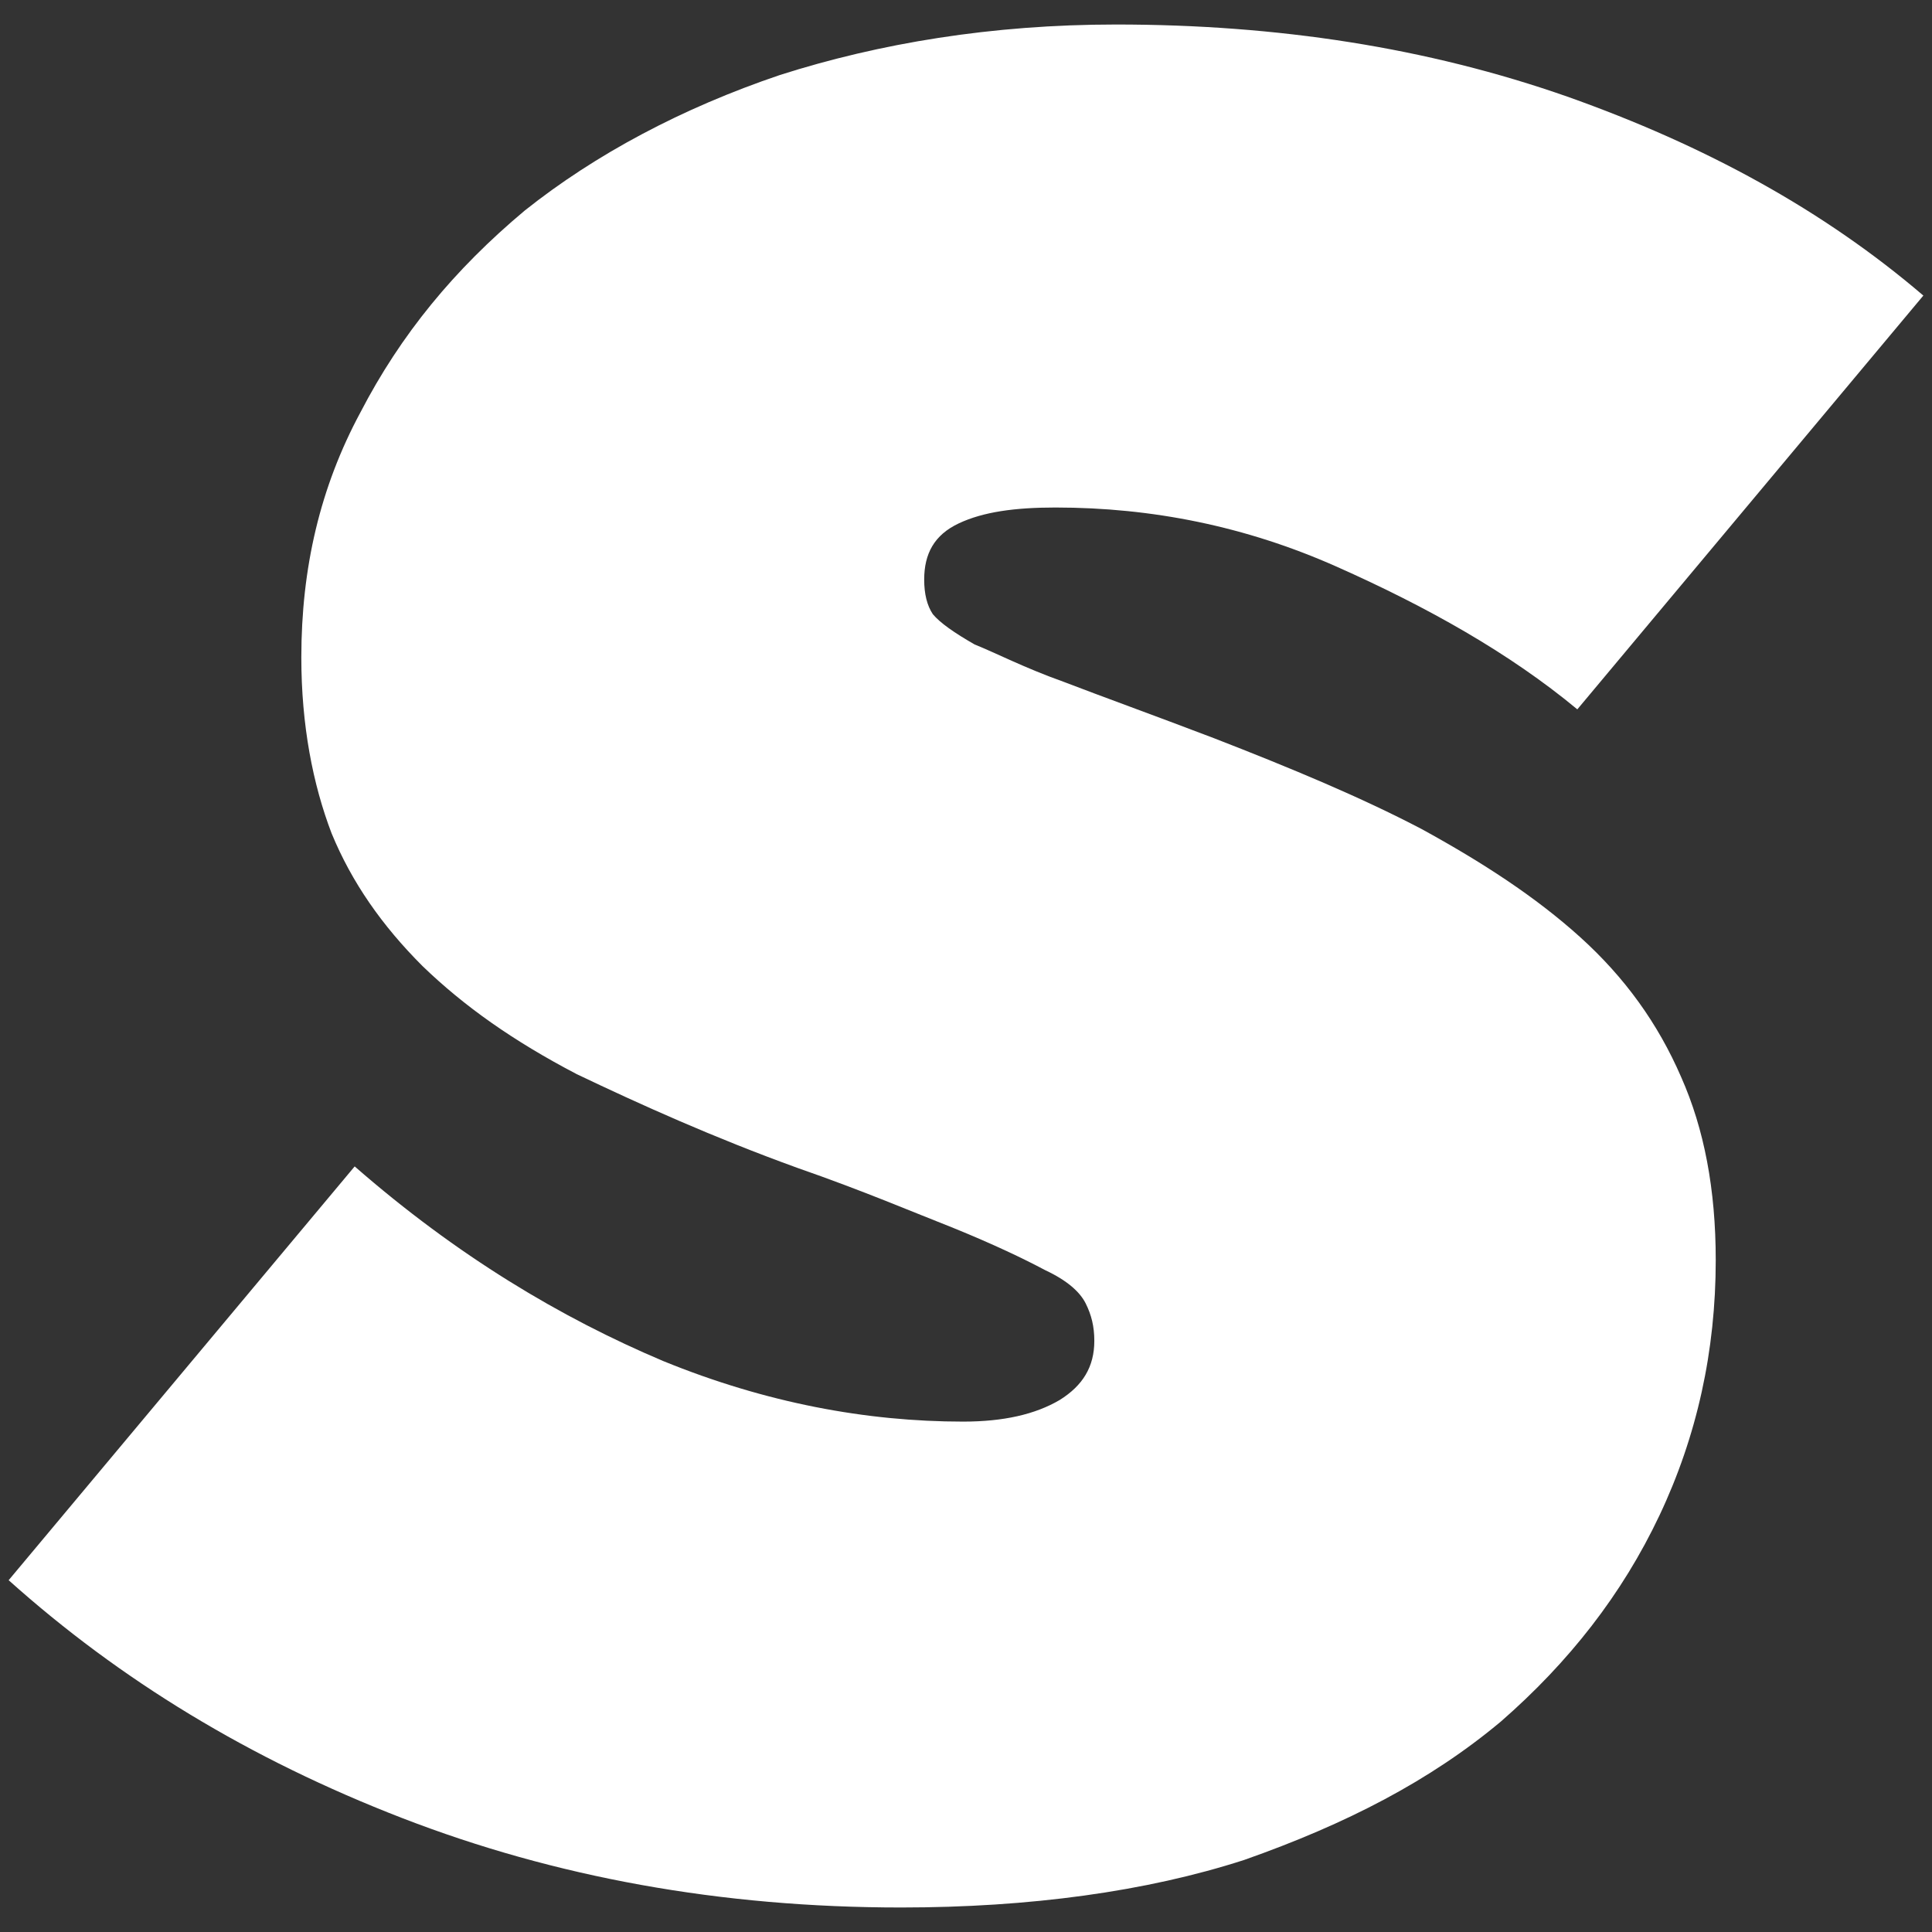 <?xml version="1.0" encoding="utf-8"?>
<!-- Generator: Adobe Illustrator 25.3.1, SVG Export Plug-In . SVG Version: 6.00 Build 0)  -->
<svg version="1.1" id="Layer_1" xmlns="http://www.w3.org/2000/svg" xmlns:xlink="http://www.w3.org/1999/xlink" x="0px" y="0px"
	 viewBox="0 0 134 134" style="enable-background:new 0 0 134 134;" xml:space="preserve">
<rect x="0" y="0" width="134" height="134" fill="#333333" stroke="none"/>
<style type="text/css">
	.st0{fill:#FFFFFF;}
</style>
<g>
	<g>
		<path id="SVGID_1_" class="st0" d="M62.5,132.3c-12.5,0-24-2.1-34.6-6.2s-19.6-9.6-27.3-16.5l24-28.7c7.1,6.2,14.3,10.5,21.4,13.5
			c7.1,2.9,14.1,4.2,20.8,4.2c2.8,0,5-0.5,6.7-1.5c1.6-1,2.4-2.3,2.4-4.1c0-1-0.2-1.8-0.6-2.6s-1.3-1.6-2.8-2.3
			c-1.5-0.8-3.6-1.8-6.3-2.9c-2.8-1.1-6.3-2.6-10.9-4.2c-5.8-2.1-10.9-4.4-15.3-6.5c-4.4-2.3-7.8-4.7-10.7-7.5
			c-2.8-2.8-4.9-5.8-6.3-9.2c-1.3-3.4-2.1-7.5-2.1-12.2c0-6.2,1.3-11.8,4.1-17c2.8-5.4,6.5-9.9,11.4-14c4.9-3.9,10.9-7.1,17.7-9.4
			C61,3,68.8,1.7,77.4,1.7c11.2,0,21.6,1.6,31.3,5c9.6,3.4,17.8,7.9,24.7,13.8l-24,28.7c-4.7-3.9-10.4-7.1-16.7-9.9
			c-6.3-2.8-12.8-4.1-19.5-4.1c-2.8,0-5,0.3-6.7,1.1s-2.4,2.1-2.4,3.9c0,1,0.2,1.8,0.6,2.4c0.5,0.6,1.5,1.3,2.9,2.1
			c1.5,0.6,3.4,1.6,6.2,2.6c2.6,1,6.2,2.3,10.4,3.9c5.4,2.1,10.2,4.1,14.4,6.3c4.2,2.3,7.9,4.7,11,7.5c3.1,2.8,5.4,6,7,9.7
			c1.6,3.6,2.4,7.8,2.4,12.7c0,6.3-1.3,12.2-3.9,17.7c-2.6,5.5-6.3,10.2-11,14.3c-4.9,4.1-10.7,7.1-17.8,9.6
			C79.5,131.2,71.4,132.3,62.5,132.3z"/>
	</g>
</g>
</svg>
